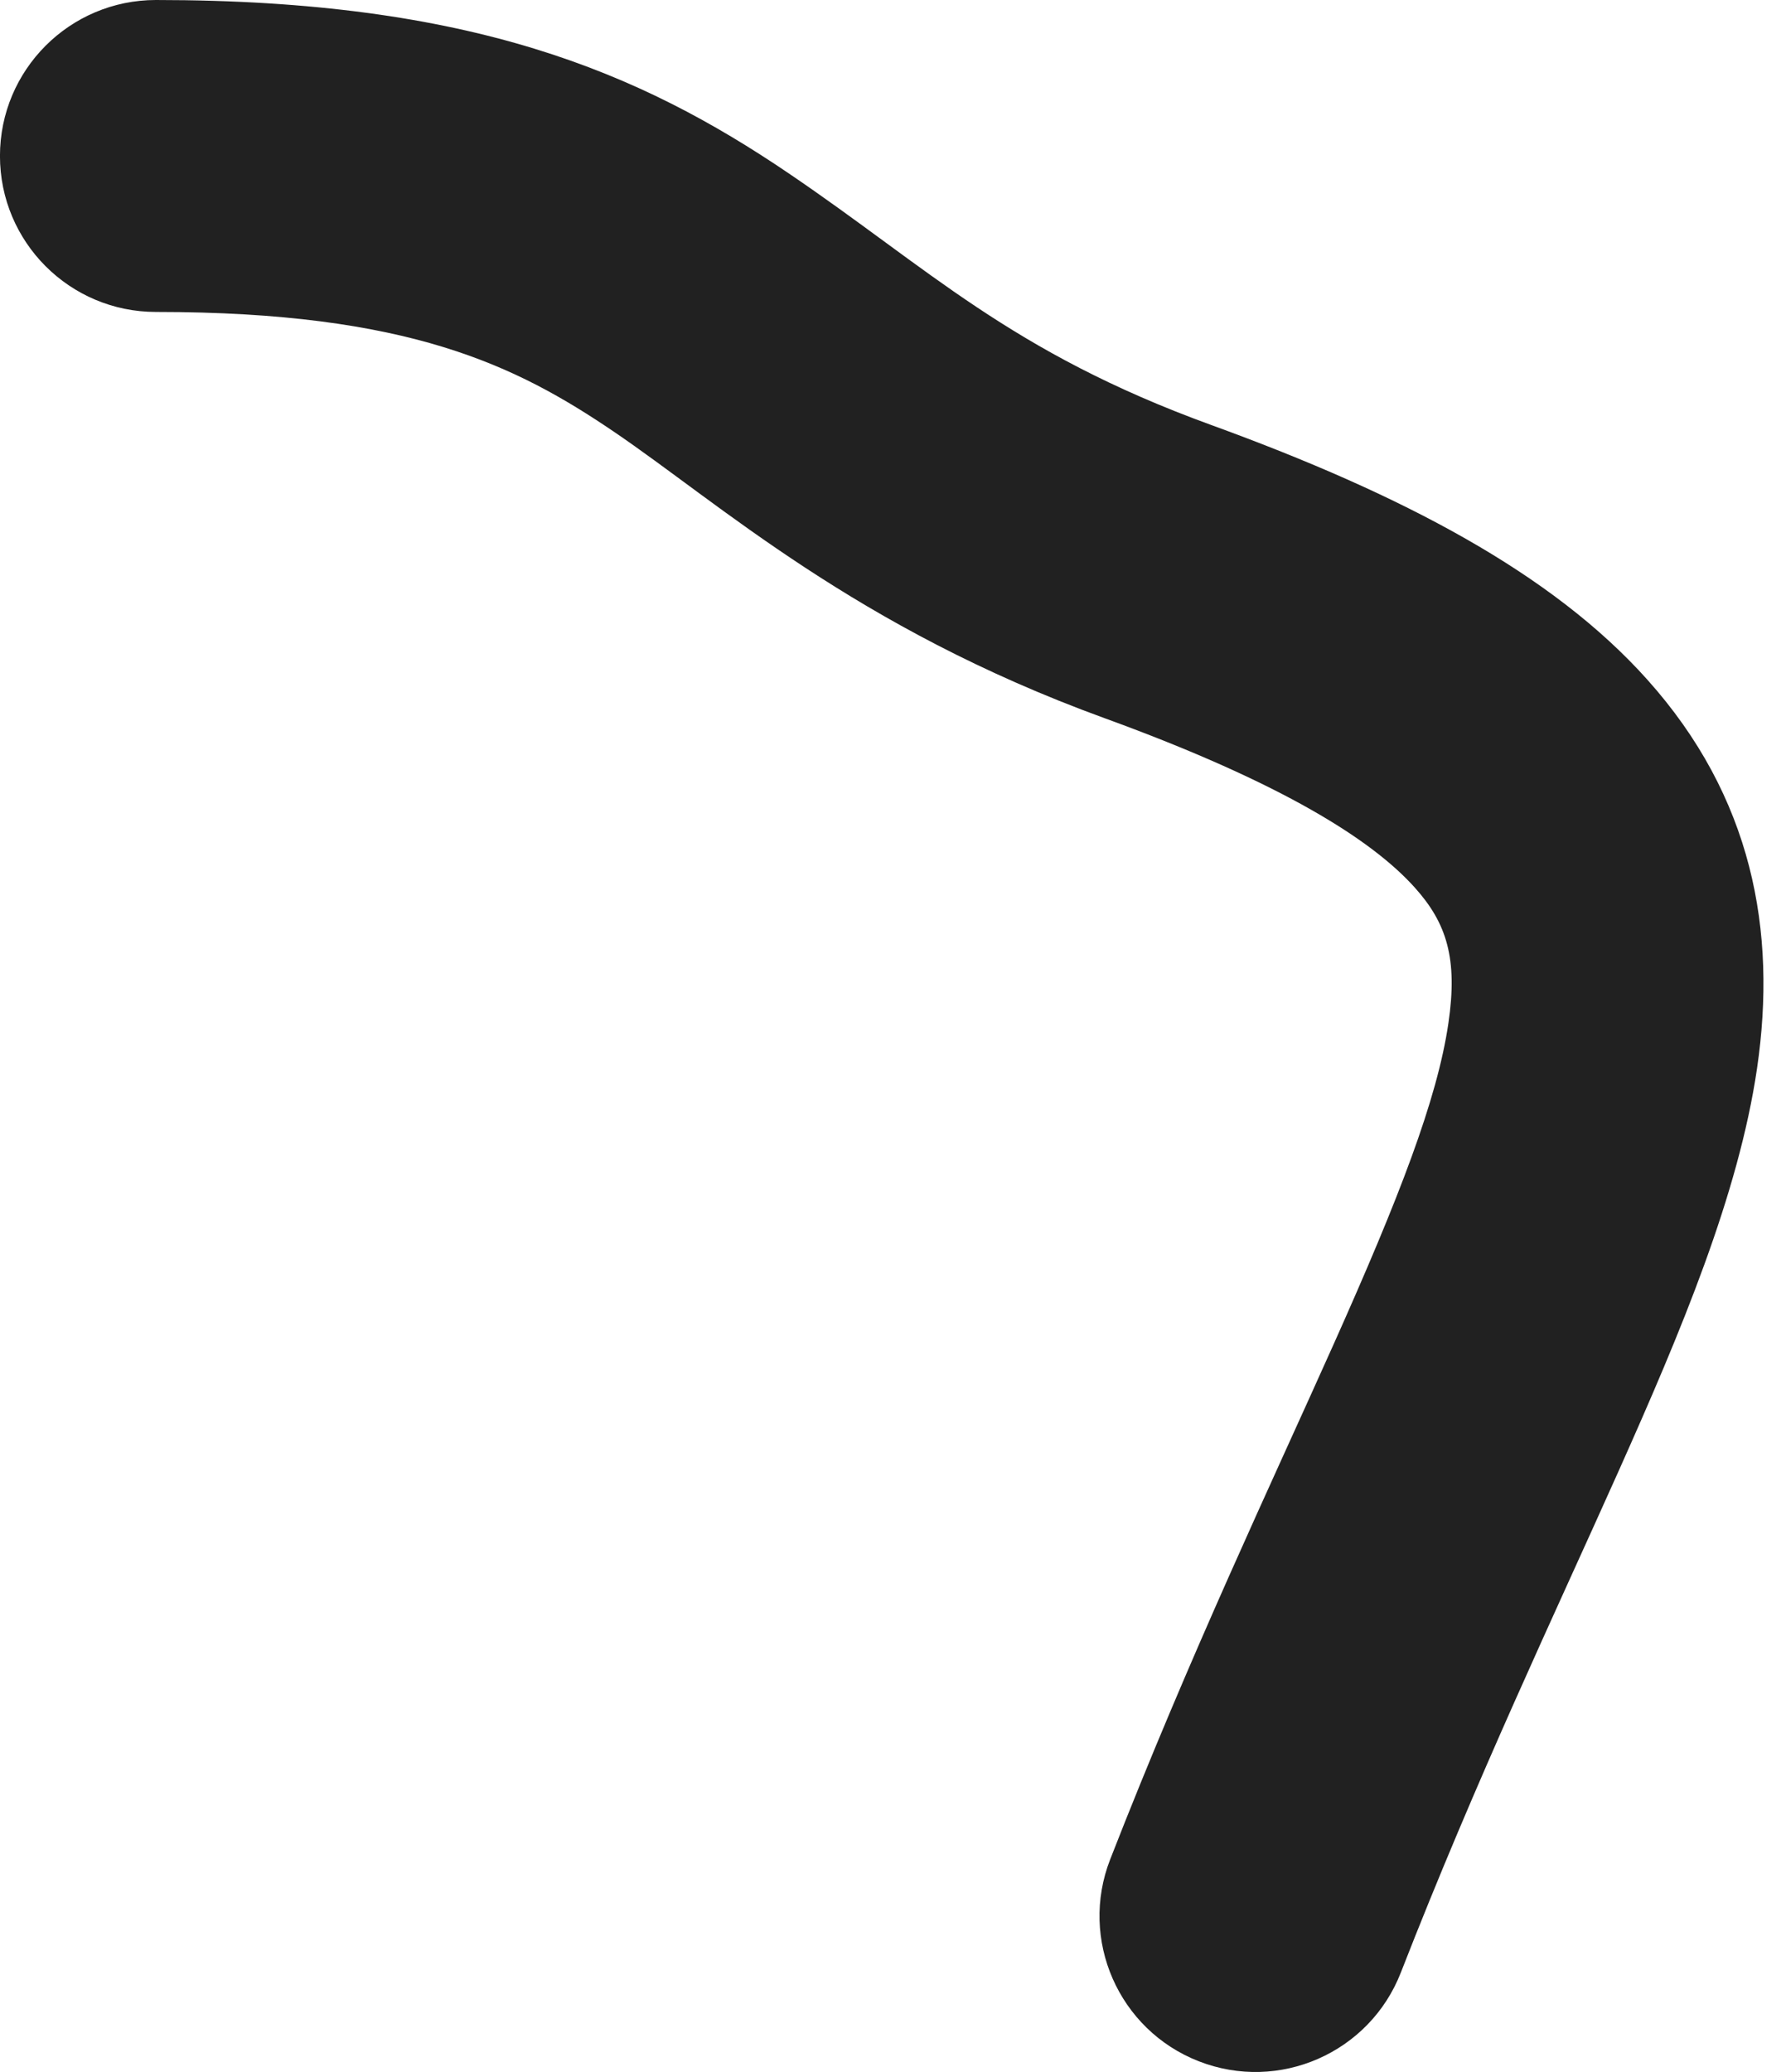 <?xml version="1.0" encoding="UTF-8"?> <svg xmlns="http://www.w3.org/2000/svg" width="50" height="58" viewBox="0 0 50 58" fill="none"> <path d="M31.081 52.046C30.204 54.292 31.315 56.824 33.561 57.7C35.808 58.577 38.339 57.466 39.216 55.219L31.081 52.046ZM32.412 15.998L30.919 20.102L32.412 15.998ZM4.365 -2.59215e-05C1.954 -2.59215e-05 -0.001 1.955 -0.001 4.366C-0.001 6.778 1.954 8.732 4.365 8.732L4.365 -2.59215e-05ZM39.216 55.219C41.346 49.76 43.491 45.256 45.319 41.167C47.068 37.255 48.673 33.428 49.189 29.908C49.755 26.051 49.054 22.3 46.112 19.019C43.457 16.056 39.291 13.854 33.904 11.895L30.919 20.102C35.957 21.934 38.435 23.537 39.61 24.848C40.5 25.84 40.815 26.831 40.549 28.64C40.235 30.785 39.16 33.548 37.347 37.603C35.613 41.482 33.313 46.325 31.081 52.046L39.216 55.219ZM33.904 11.895C28.272 9.847 26.003 7.51 22.072 4.847C17.901 2.021 13.189 -2.49614e-05 4.365 -2.59215e-05L4.365 8.732C11.448 8.732 14.453 10.233 17.175 12.077C20.137 14.083 23.938 17.562 30.919 20.102L33.904 11.895Z" fill="#212121"></path> </svg> 